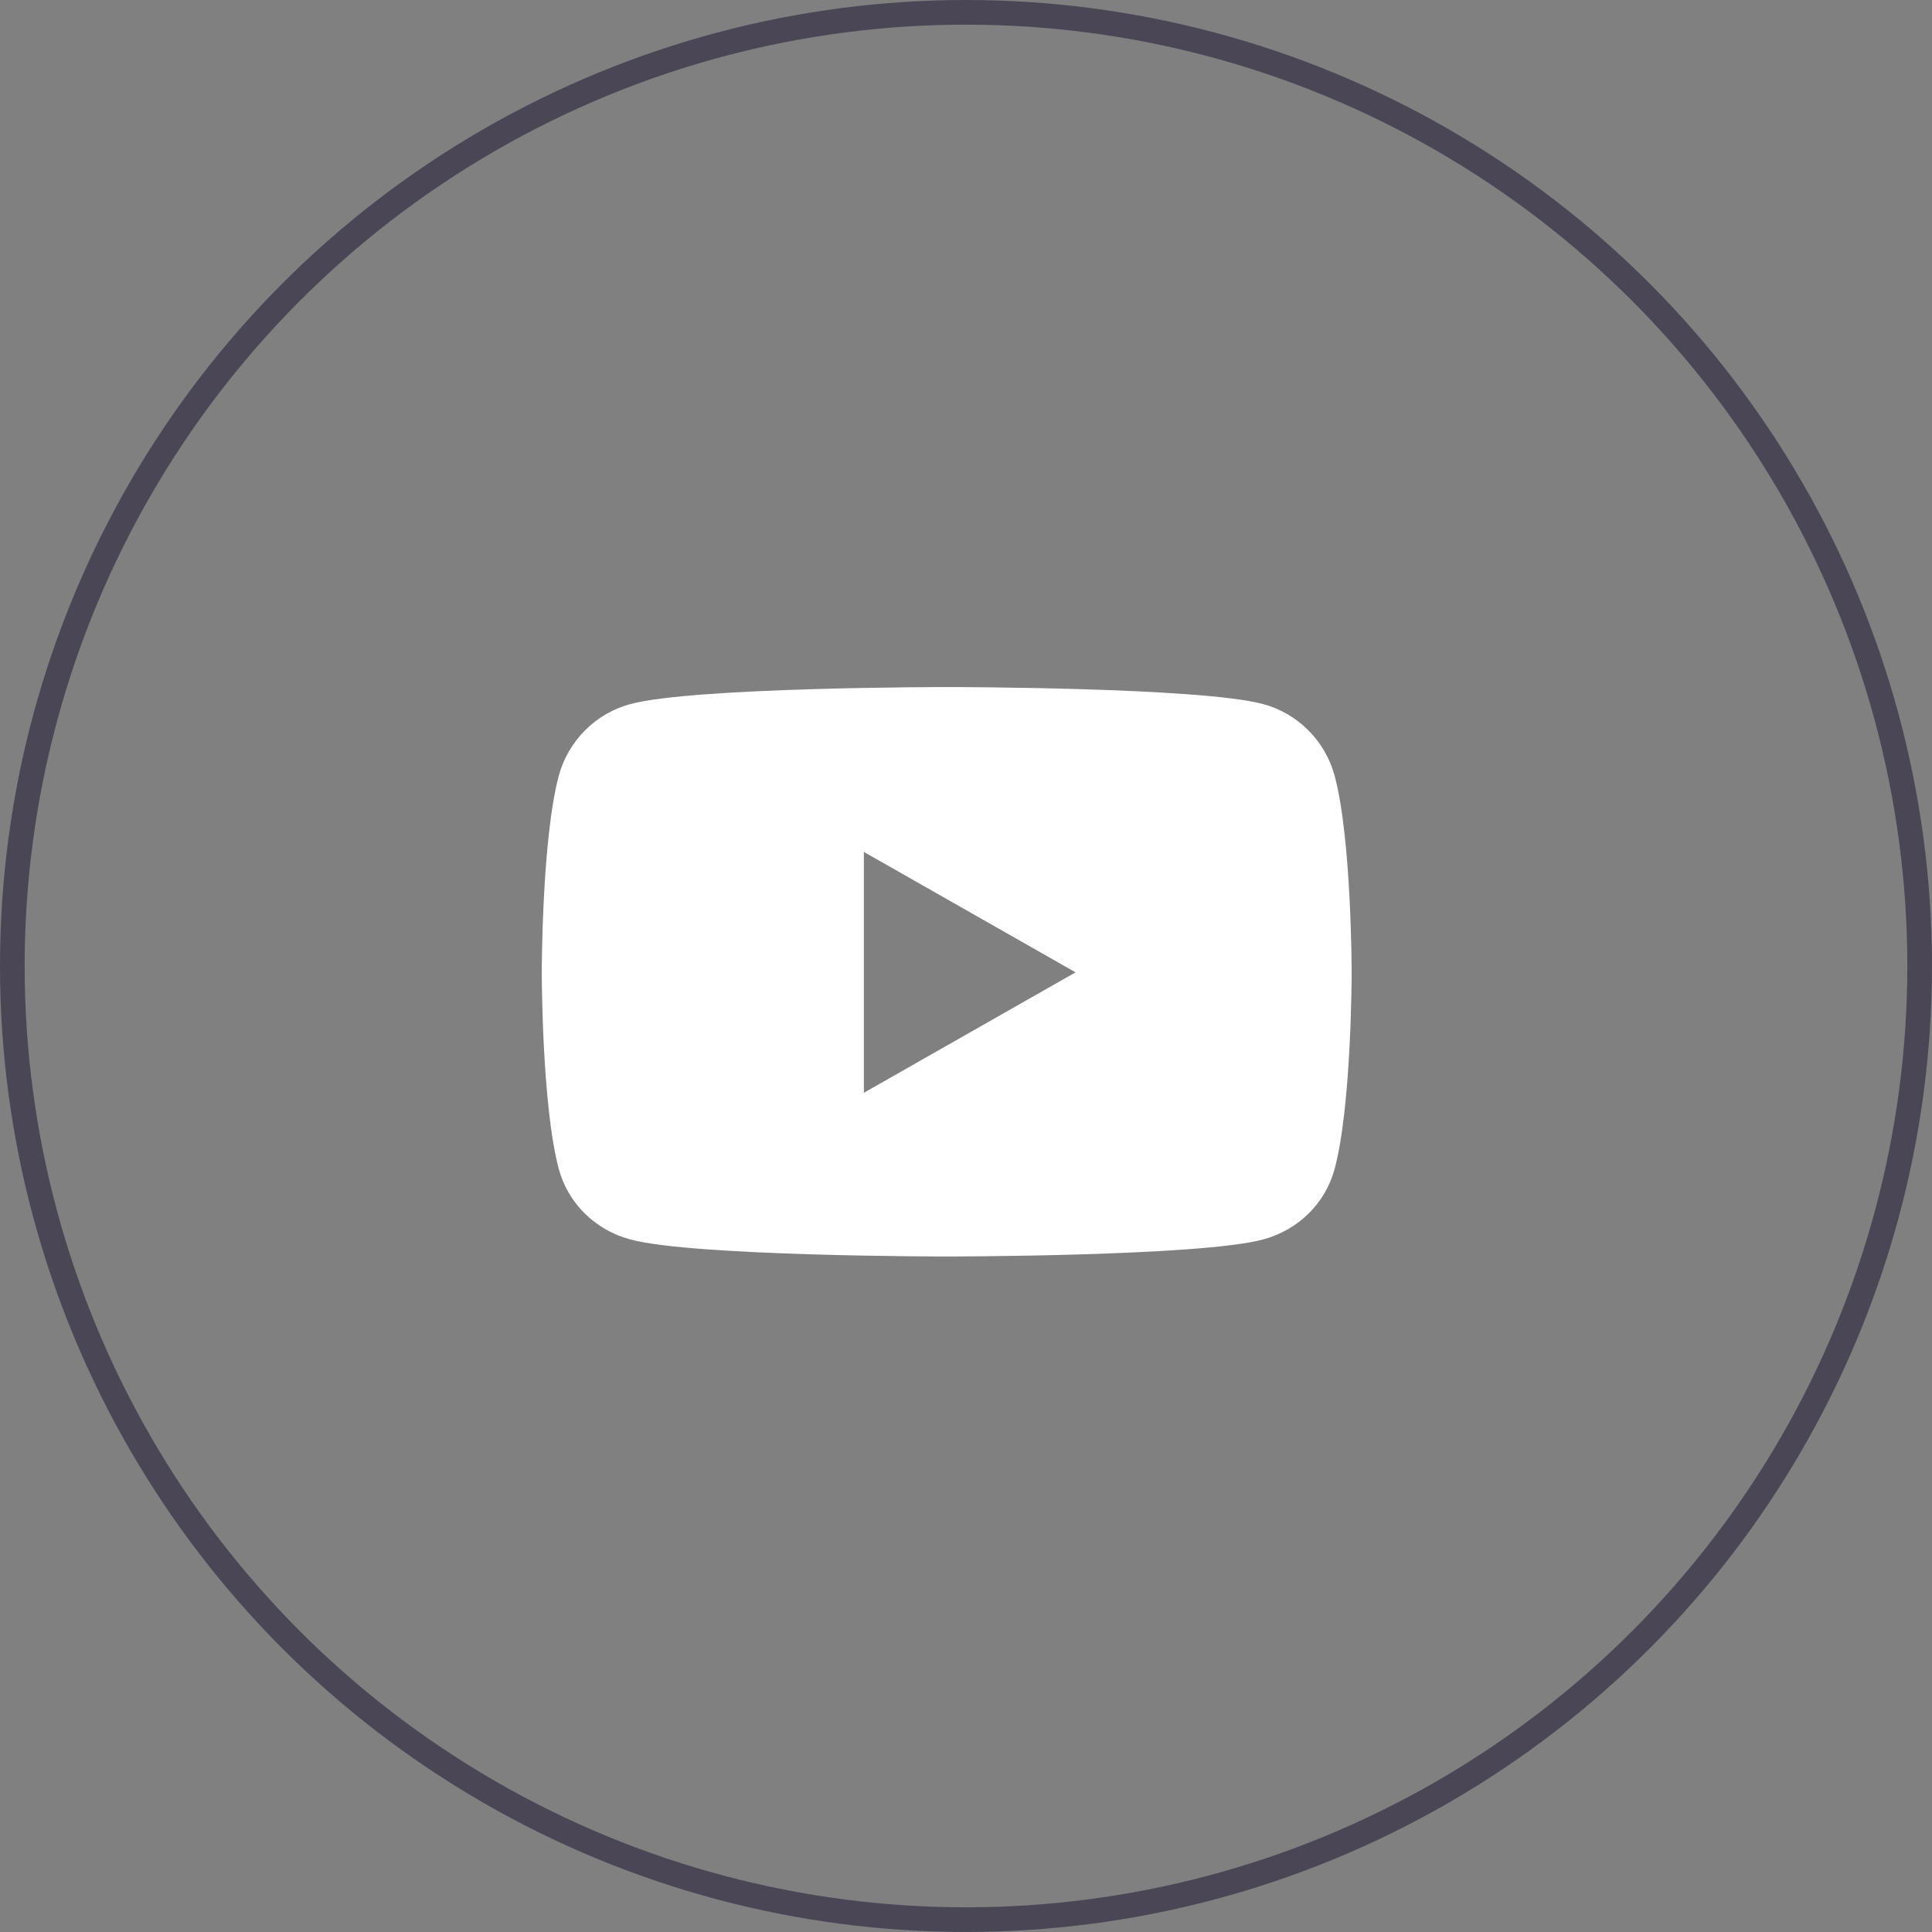 <?xml version="1.0" encoding="UTF-8" standalone="no"?>
<!-- Created with Inkscape (http://www.inkscape.org/) -->

<svg
   width="78.355mm"
   height="78.355mm"
   viewBox="0 0 78.355 78.355"
   version="1.1"
   id="svg5"
   xml:space="preserve"
   xmlns="http://www.w3.org/2000/svg"
   xmlns:svg="http://www.w3.org/2000/svg"><rect x="0" y="0" width="78.355" height="78.355" fill="#808080" stroke="none"/><defs
     id="defs2" /><g
     id="layer1"
     transform="translate(-54.5,-57.694)"><circle
       style="opacity:1;fill:none;stroke:#4a4656;stroke-width:1;stroke-dasharray:none;stroke-opacity:1"
       id="path898"
       cx="93.677"
       cy="96.871"
       r="38.677" /><path
       d="m 108.632,89.172 c -0.378,-1.422 -1.491,-2.543 -2.904,-2.923 -2.562,-0.691 -12.833,-0.691 -12.833,-0.691 0,0 -10.271,0 -12.833,0.691 -1.413,0.38 -2.526,1.5 -2.904,2.923 -0.686,2.578 -0.686,7.957 -0.686,7.957 0,0 0,5.379 0.686,7.957 0.378,1.422 1.491,2.496 2.904,2.876 2.562,0.691 12.833,0.691 12.833,0.691 0,0 10.271,0 12.833,-0.691 1.413,-0.38 2.526,-1.454 2.904,-2.876 0.686,-2.578 0.686,-7.957 0.686,-7.957 0,0 0,-5.379 -0.686,-7.957 z M 89.536,102.013 v -9.768 l 8.585,4.884 z"
       id="path295"
       style="fill:#ffffff;fill-opacity:1;stroke-width:0.06" /></g></svg>
